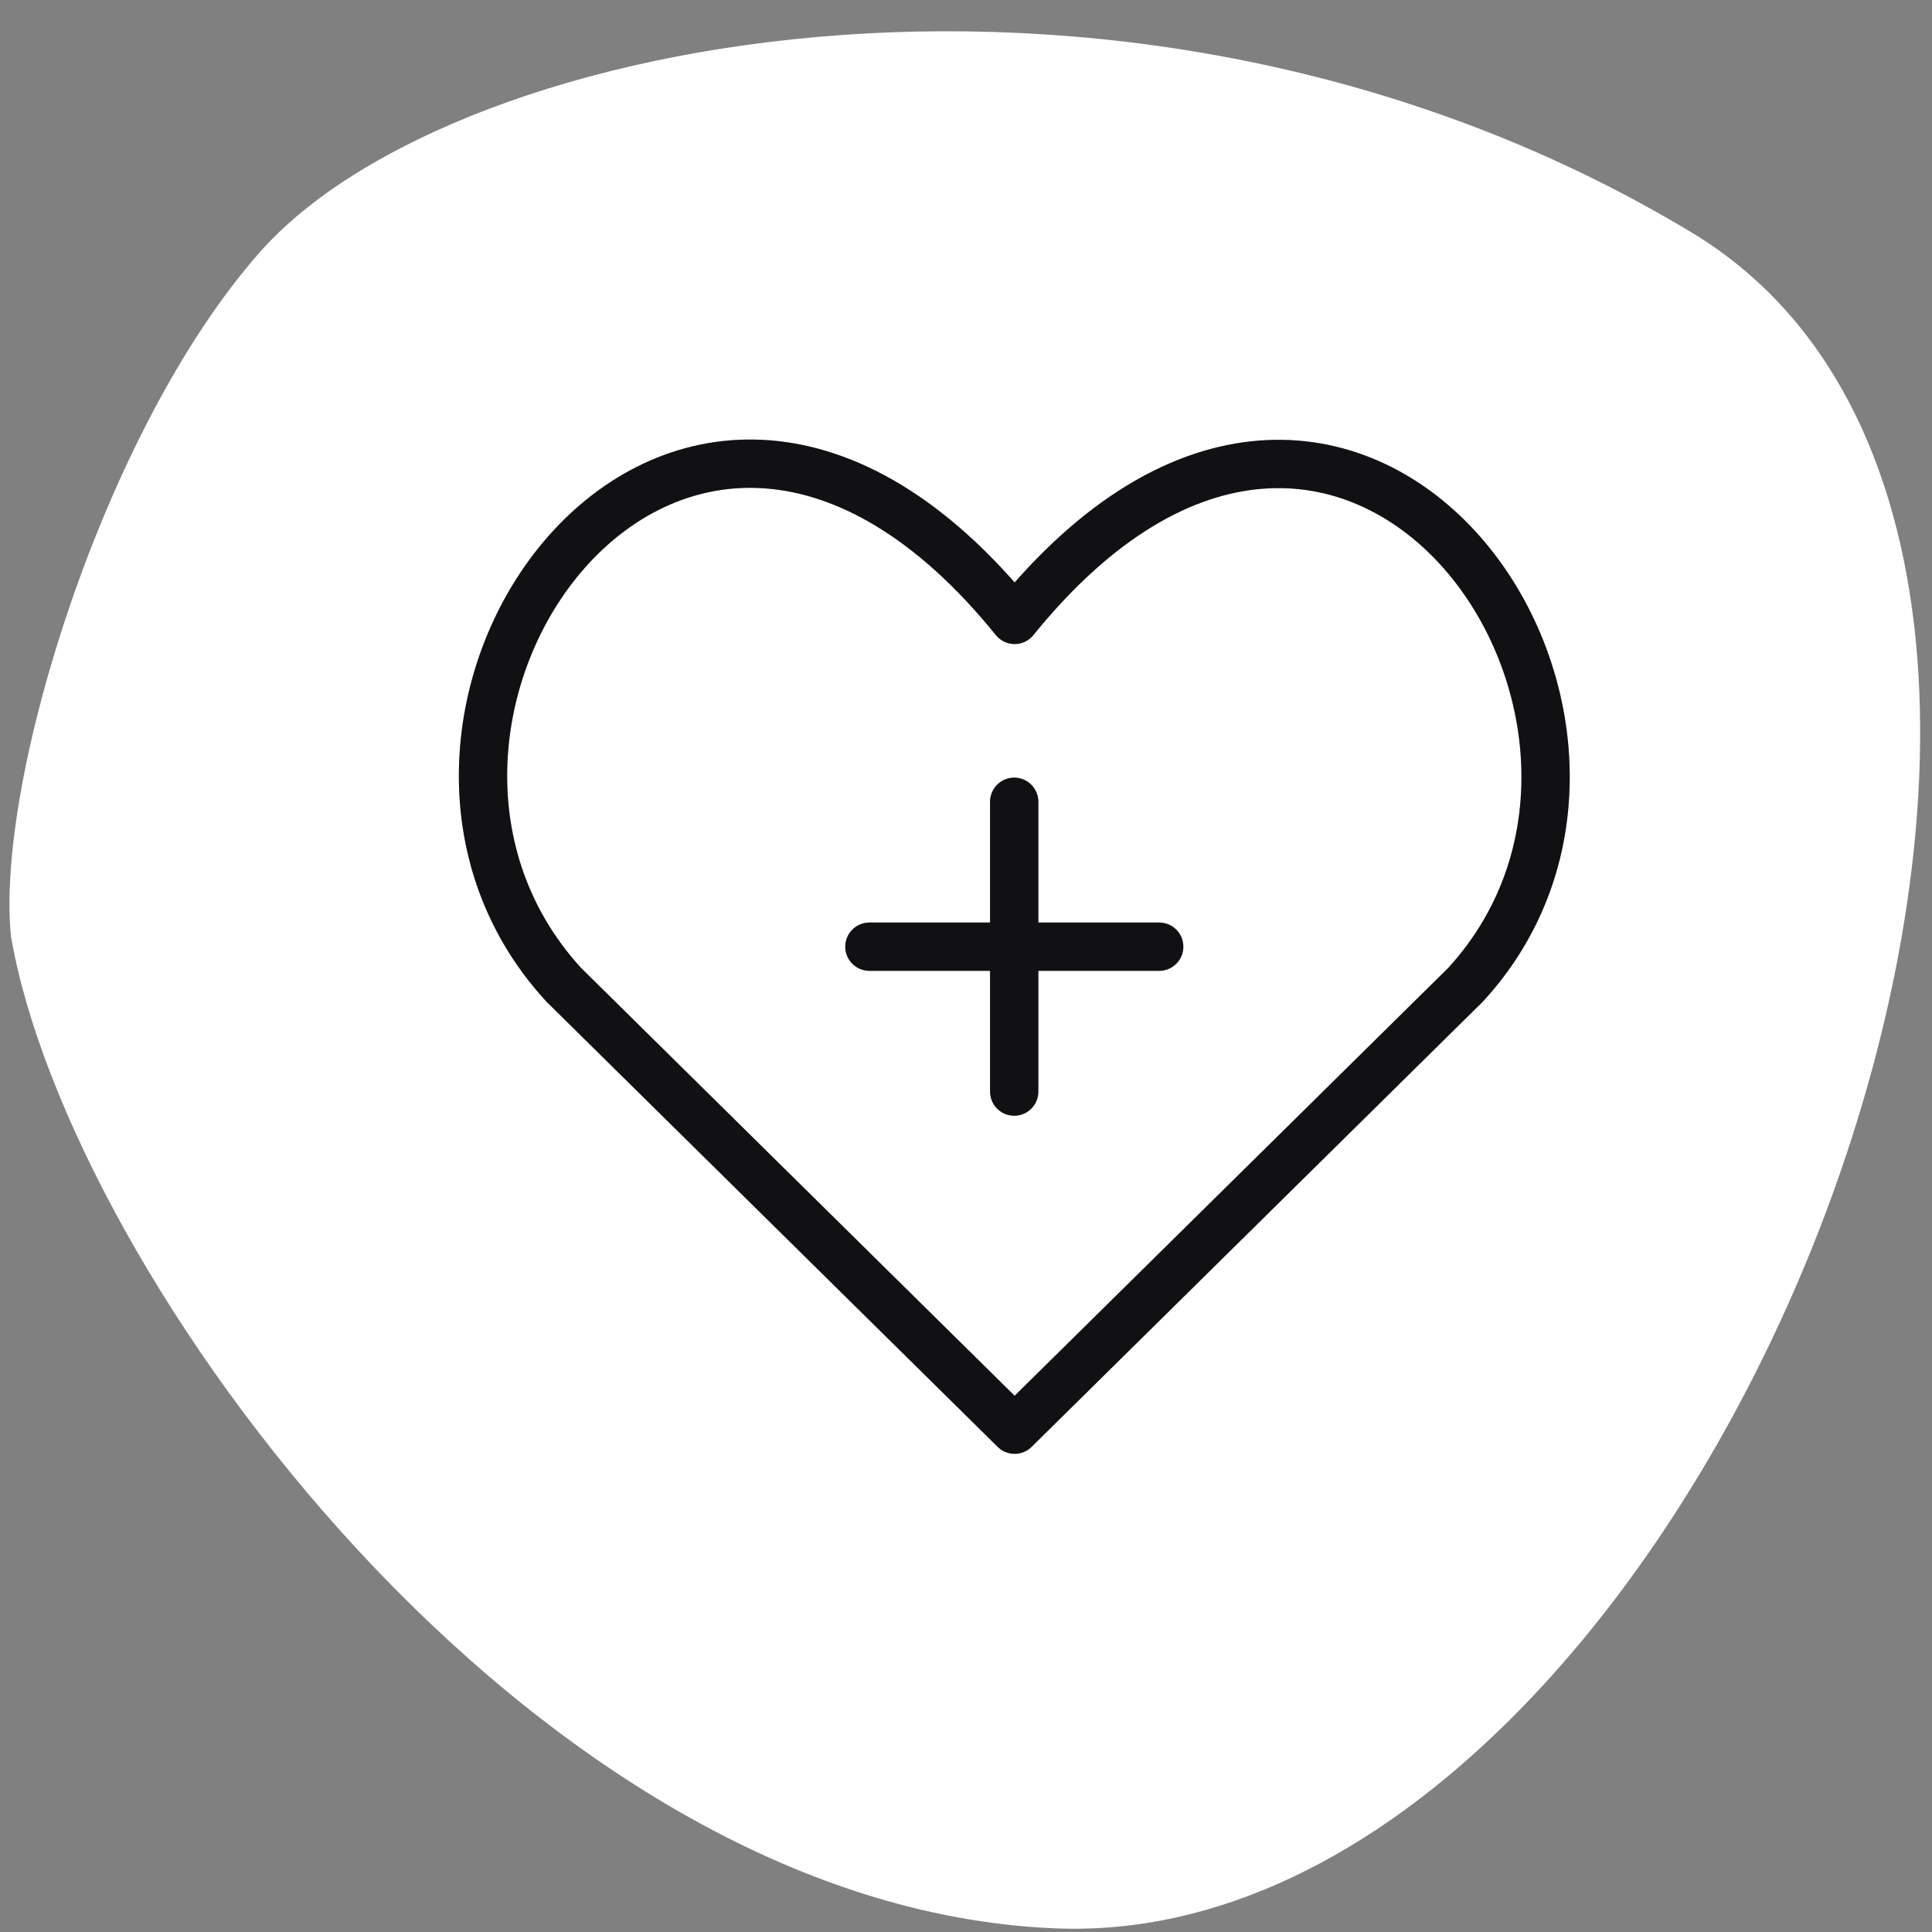 <?xml version="1.0" encoding="UTF-8"?> <svg xmlns="http://www.w3.org/2000/svg" width="40" height="40" viewBox="0 0 40 40" fill="none"><rect x="0" y="0" width="40" height="40" fill="#808080" stroke="none"/><path d="M21.853 39.925C10.997 39.487 1.425 26.344 0.228 19.39C-0.1 16.191 2.147 8.871 5.388 5.212C9.452 0.624 23.642 -2.038 35.015 4.808C46.387 11.655 35.424 40.474 21.853 39.925Z" fill="white"></path><path d="M21.007 29.6L11.671 20.388C6.597 14.861 14.056 4.248 21.007 12.834C27.958 4.248 35.383 14.897 30.343 20.388L21.007 29.6Z" stroke="black" stroke-linecap="round" stroke-linejoin="round"></path><path d="M21.007 29.6L11.671 20.388C6.597 14.861 14.056 4.248 21.007 12.834C27.958 4.248 35.383 14.897 30.343 20.388L21.007 29.6Z" stroke="#444751" stroke-opacity="0.25" stroke-linecap="round" stroke-linejoin="round"></path><path d="M18 19.6H24" stroke="black" stroke-linecap="round" stroke-linejoin="round"></path><path d="M18 19.6H24" stroke="#444751" stroke-opacity="0.25" stroke-linecap="round" stroke-linejoin="round"></path><path d="M20.998 16.6L20.998 22.6" stroke="black" stroke-linecap="round" stroke-linejoin="round"></path><path d="M20.998 16.6L20.998 22.6" stroke="#444751" stroke-opacity="0.25" stroke-linecap="round" stroke-linejoin="round"></path></svg> 
